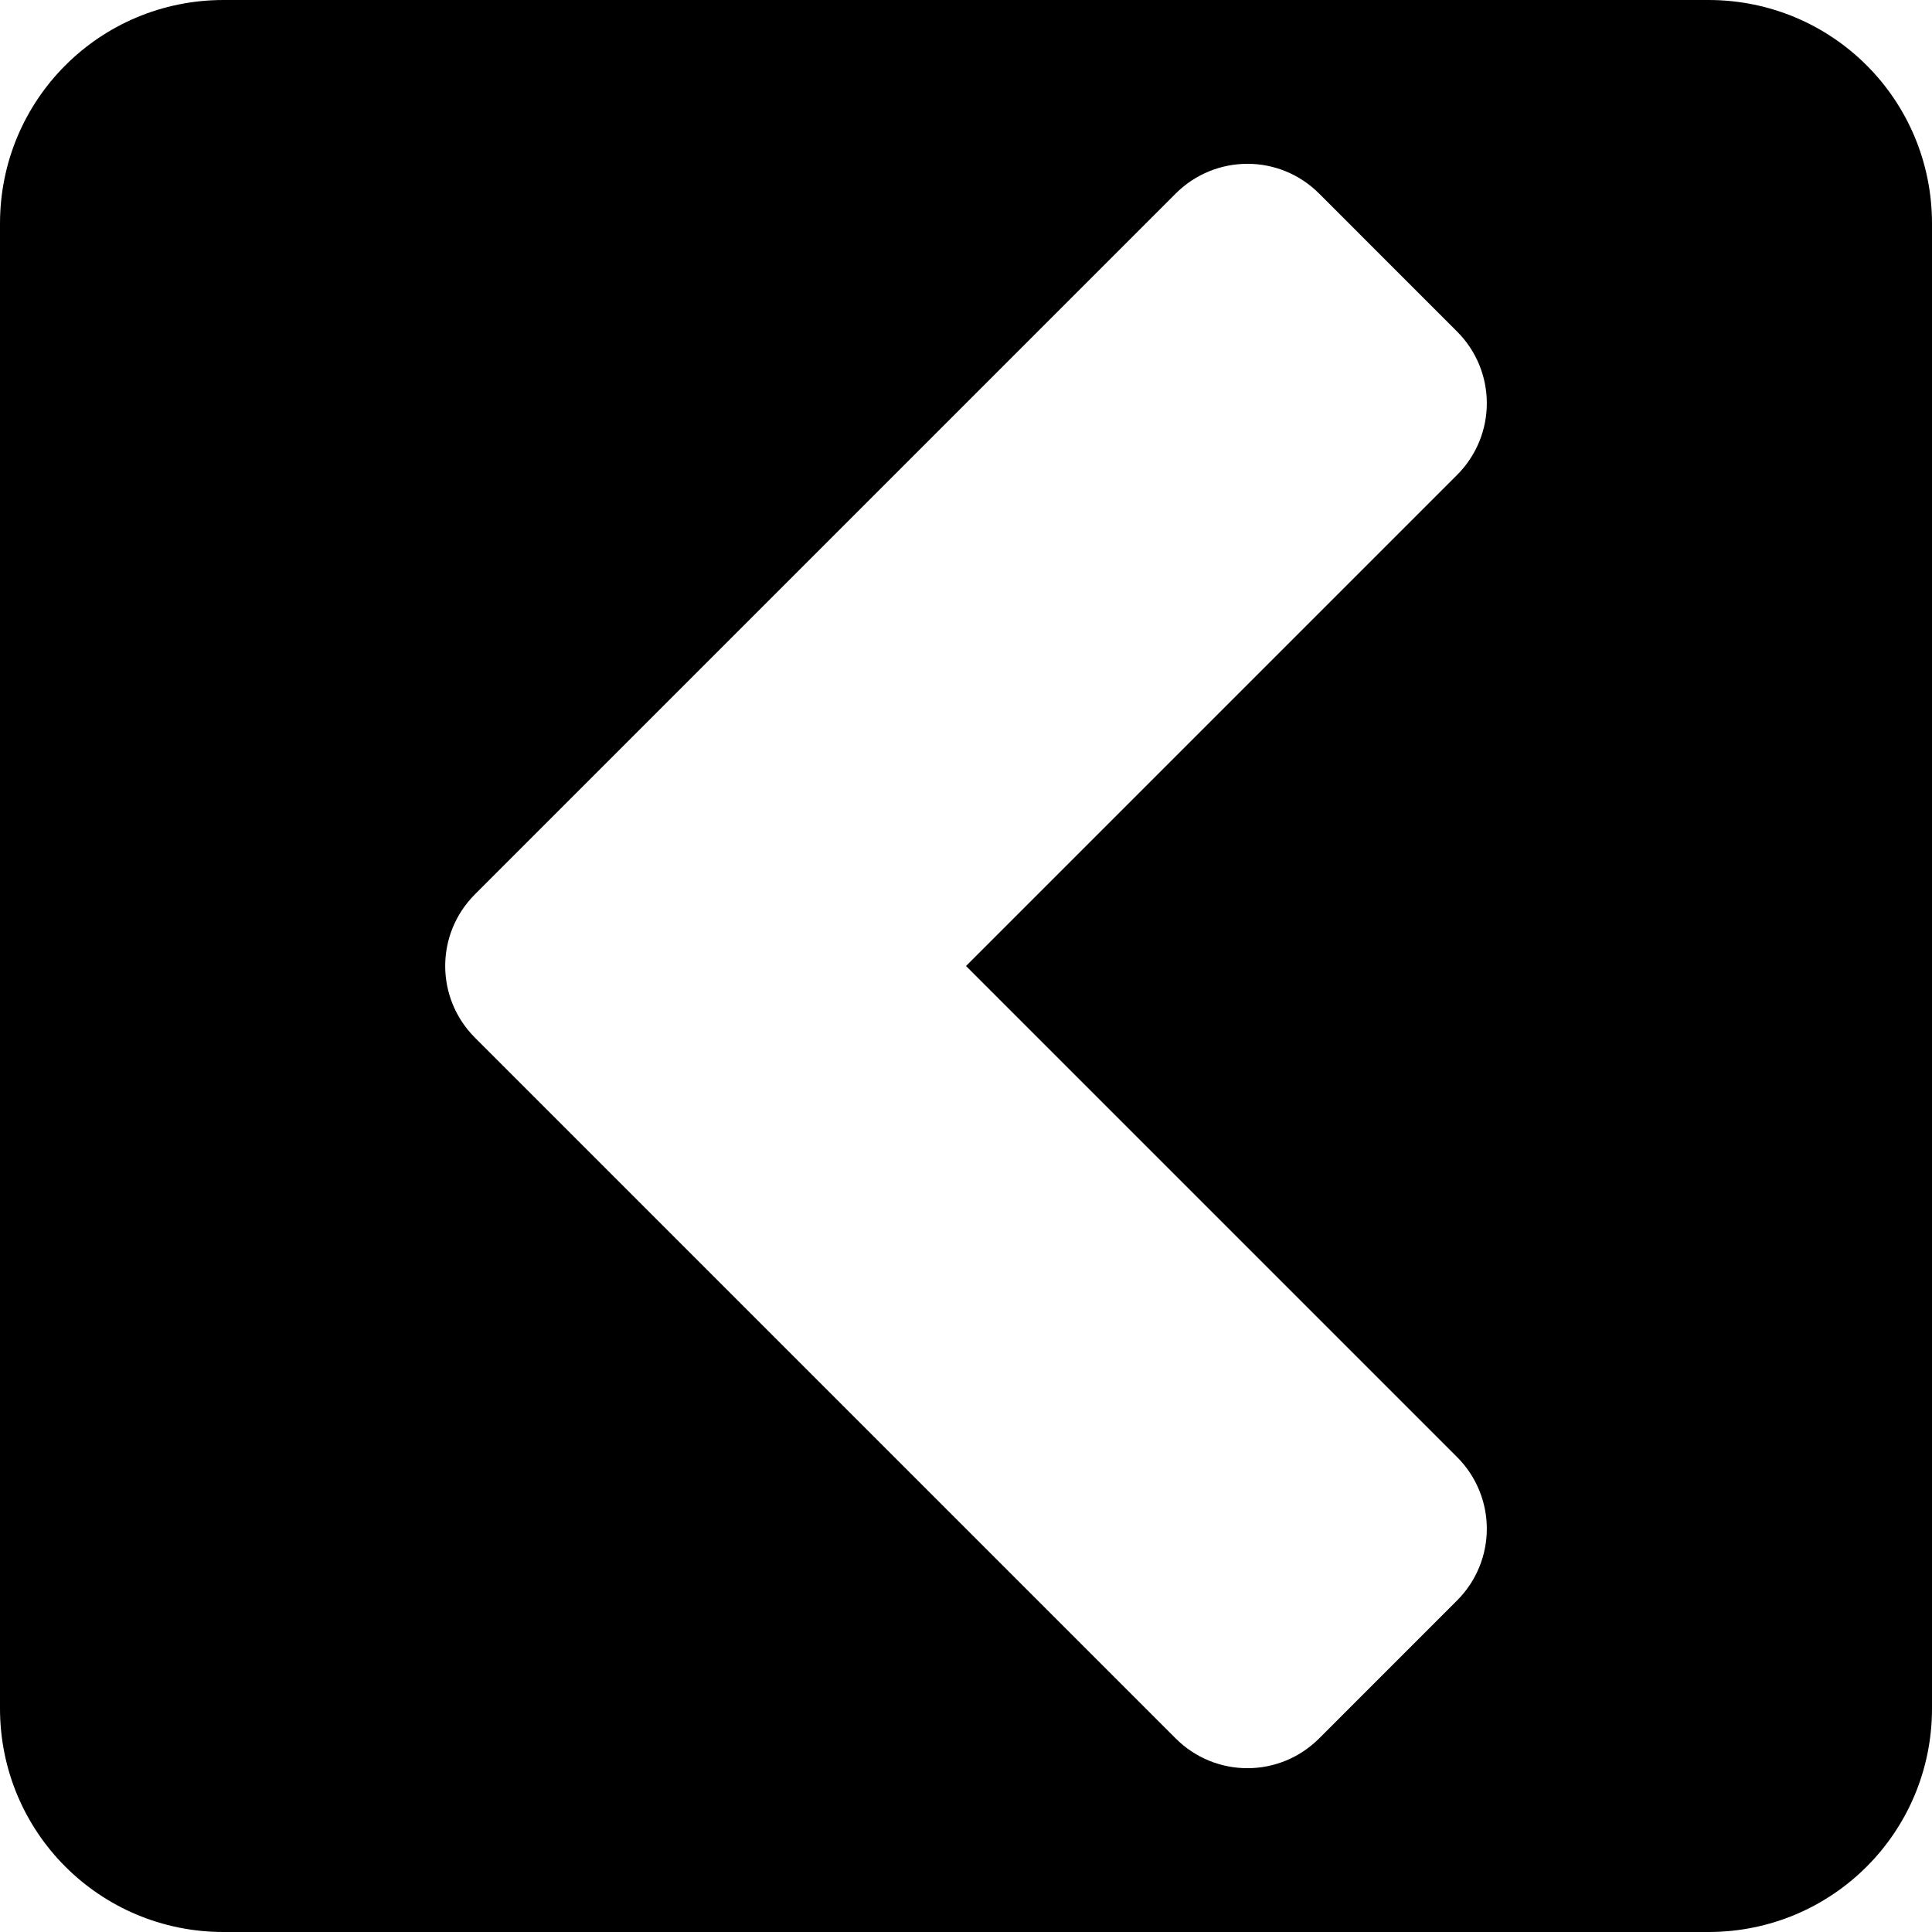 <?xml version="1.0" encoding="UTF-8"?>
<!-- Created with Inkscape (http://www.inkscape.org/) -->
<svg width="100mm" height="100mm" version="1.1" viewBox="0 0 100 100" xmlns="http://www.w3.org/2000/svg" xmlns:cc="http://creativecommons.org/ns#" xmlns:dc="http://purl.org/dc/elements/1.1/" xmlns:rdf="http://www.w3.org/1999/02/22-rdf-syntax-ns#">
 <g transform="translate(-21.711 -234.64)">
  <path d="m33.285 234.64c-6.412 0-11.574 5.162-11.574 11.574v76.852c0 6.412 5.162 11.574 11.574 11.574h76.852c6.412 0 11.574-5.162 11.574-11.574v-76.852c0-6.412-5.162-11.574-11.574-11.574zm52.991 8.478c1.343-1e-5 2.686 0.514 3.716 1.544l7.133 7.134c2.058 2.058 2.058 5.373 0 7.431l-25.413 25.413 25.413 25.413c2.058 2.058 2.058 5.373 0 7.431l-7.133 7.134c-2.058 2.058-5.373 2.058-7.431 0l-36.262-36.263c-0.129-0.129-0.25-0.262-0.362-0.4-0.338-0.414-0.603-0.866-0.796-1.34-0.064-0.158-0.121-0.319-0.169-0.481-0.097-0.325-0.161-0.657-0.193-0.992-0.048-0.502-0.024-1.009 0.072-1.505 0.032-0.165 0.072-0.33 0.12-0.492 0.048-0.162 0.105-0.323 0.169-0.481 0.064-0.158 0.137-0.314 0.217-0.466 0.08-0.153 0.169-0.302 0.266-0.448 0.048-0.073 0.098-0.144 0.15-0.215 0.052-0.071 0.106-0.141 0.163-0.21 0.056-0.069 0.115-0.136 0.175-0.203s0.123-0.133 0.187-0.197l36.262-36.262c1.029-1.029 2.372-1.544 3.716-1.544z"/>
 </g>
</svg>
